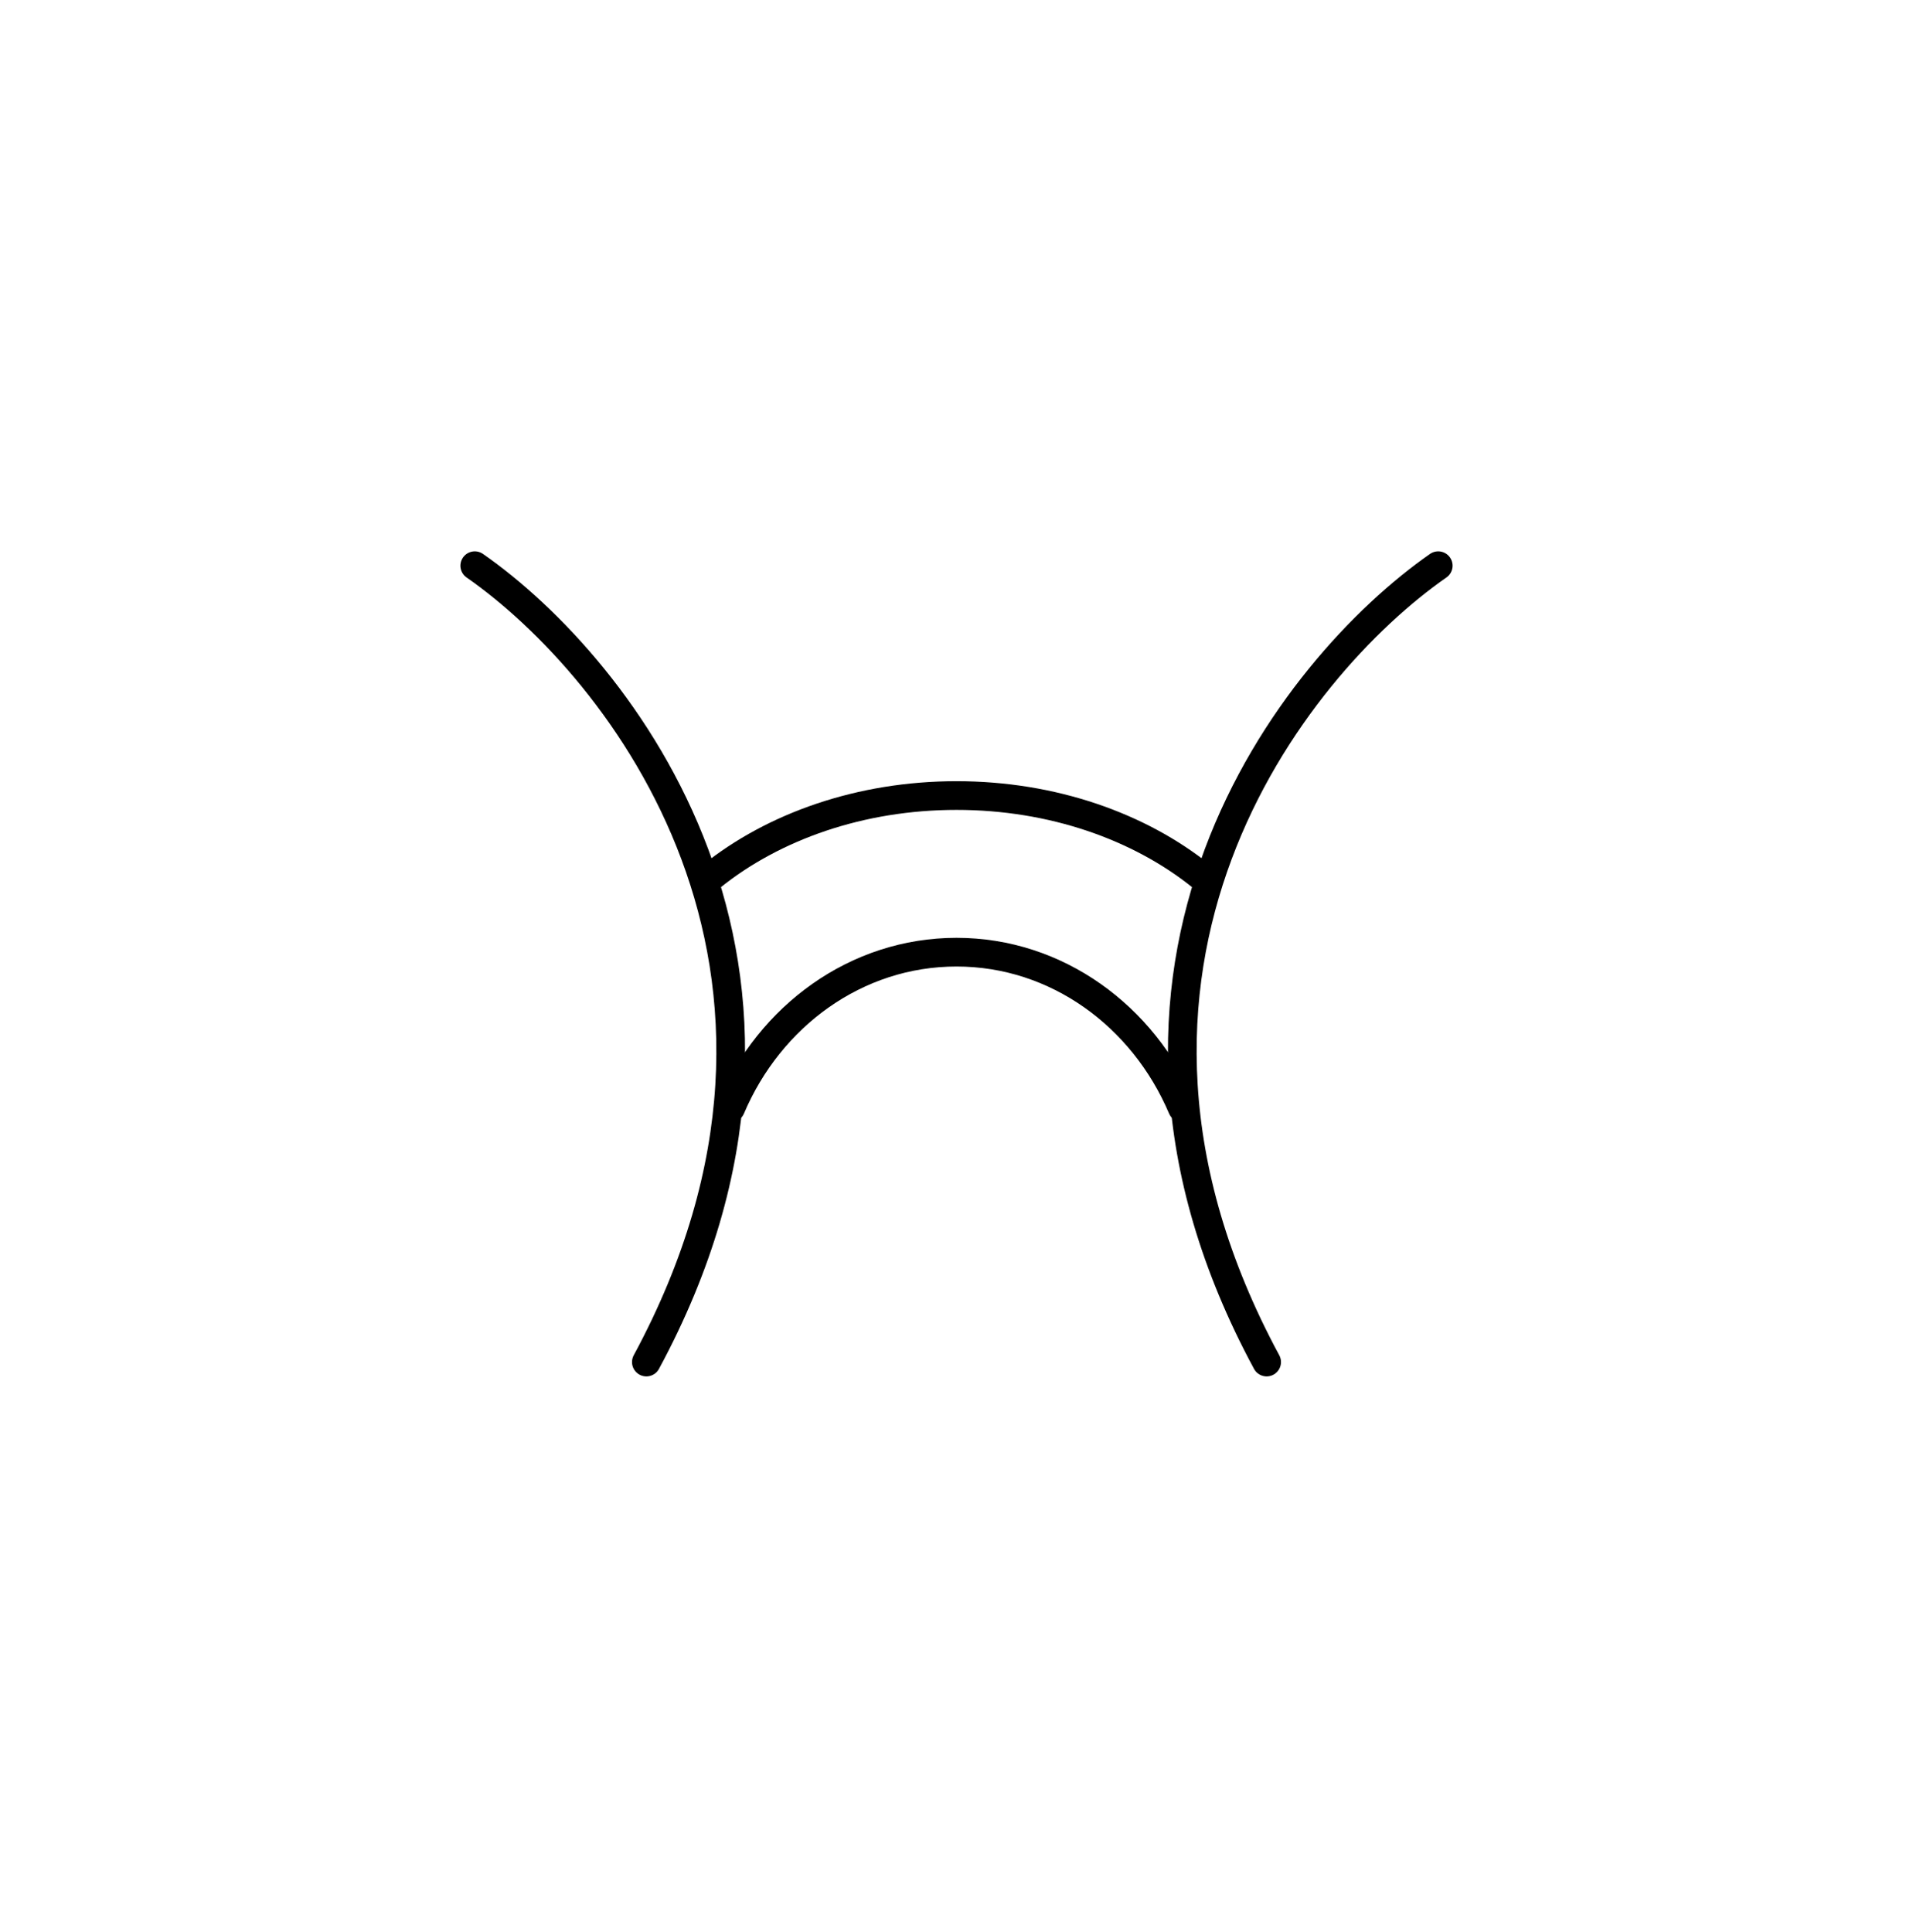 <svg xmlns="http://www.w3.org/2000/svg" fill="none" viewBox="0 0 100 101" height="101" width="100">
<path stroke-linecap="round" stroke-width="1.5" stroke="black" d="M24.818 29.573C32.434 34.876 44.89 50.626 33.788 71.205"></path>
<path stroke-linecap="round" stroke-width="1.5" stroke="black" d="M75.182 29.573C67.566 34.876 55.11 50.626 66.212 71.205"></path>
<path stroke-linecap="round" stroke-width="1.5" stroke="black" d="M62.804 45.81C59.564 43.207 55.025 41.589 50 41.589C44.976 41.589 40.437 43.207 37.196 45.81"></path>
<path stroke-linecap="round" stroke-width="1.5" stroke="black" d="M61.803 57.922C59.766 53.118 55.248 49.777 50.001 49.777C44.753 49.777 40.235 53.118 38.198 57.922"></path>
</svg>
